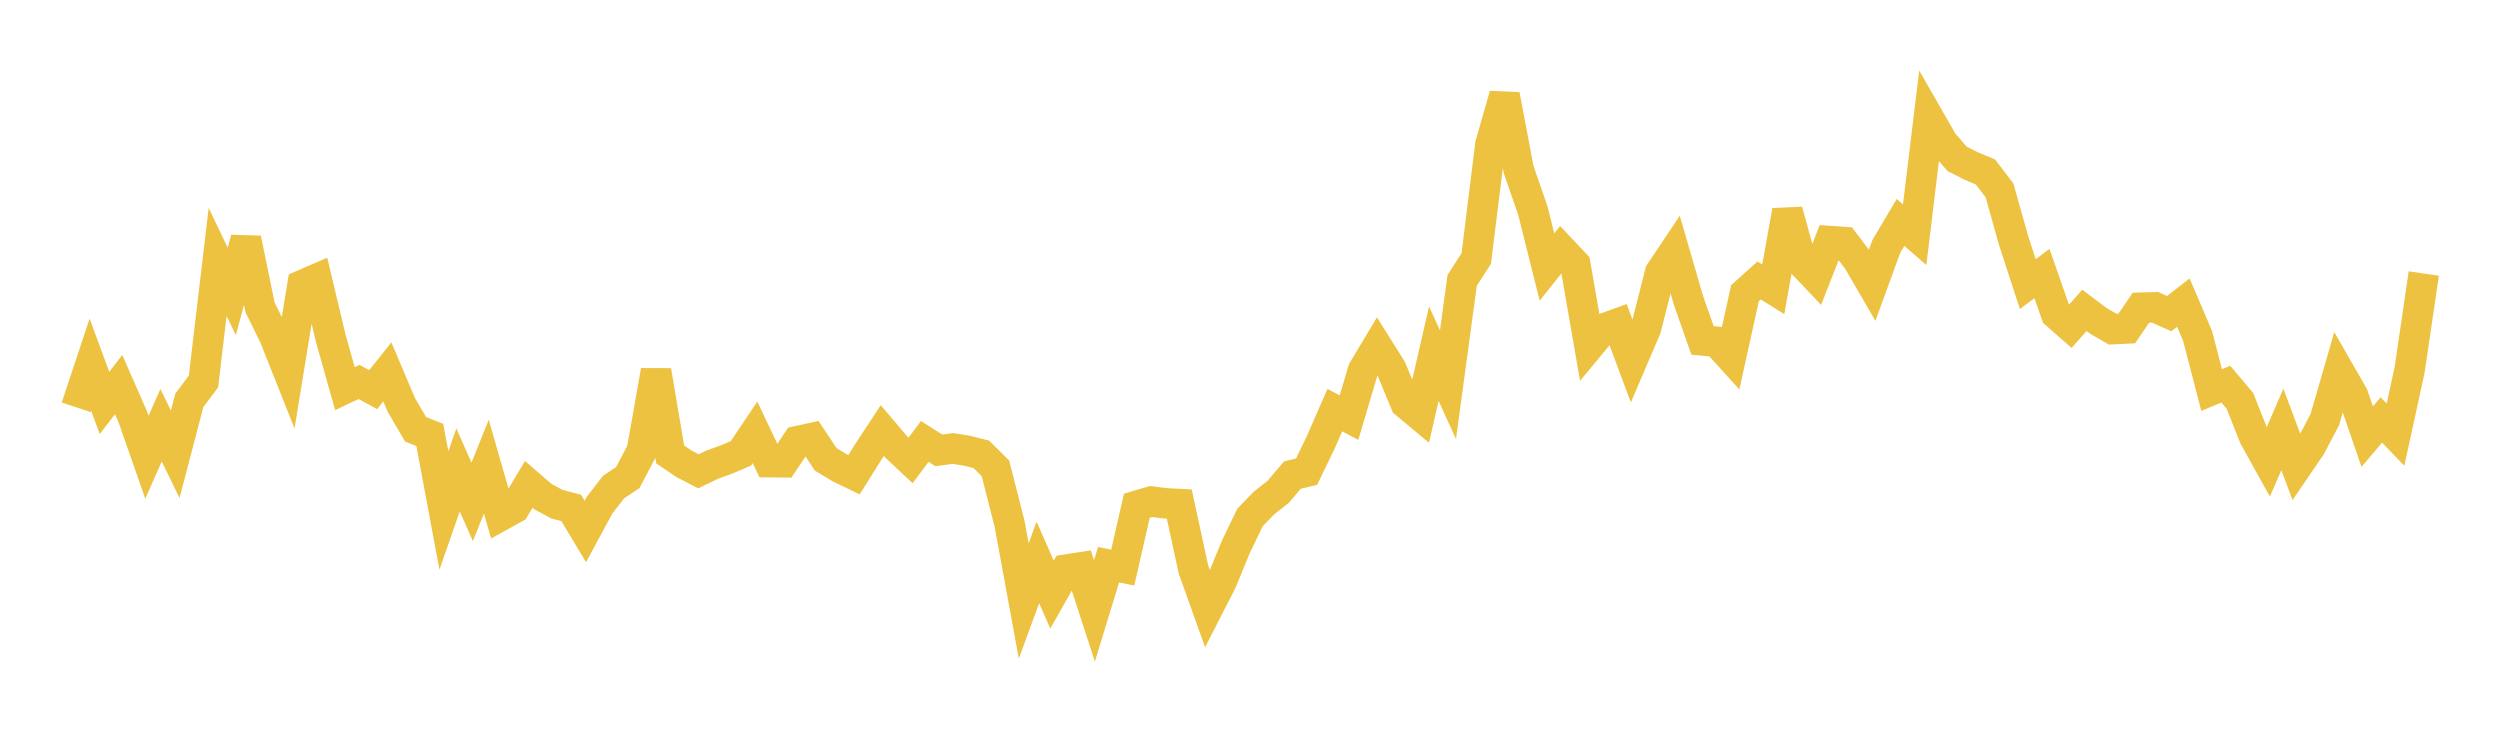 <svg width="164" height="48" xmlns="http://www.w3.org/2000/svg" xmlns:xlink="http://www.w3.org/1999/xlink"><path fill="none" stroke="rgb(237,194,64)" stroke-width="2" d="M5,26.719L5.928,23.922L6.855,26.433L7.783,25.23L8.711,27.344L9.639,29.996L10.566,27.896L11.494,29.803L12.422,26.259L13.349,25.023L14.277,17.184L15.205,19.121L16.133,15.658L17.06,20.169L17.988,22.047L18.916,24.383L19.843,18.7L20.771,18.298L21.699,22.199L22.627,25.495L23.554,25.057L24.482,25.56L25.41,24.396L26.337,26.58L27.265,28.165L28.193,28.529L29.12,33.492L30.048,30.825L30.976,32.923L31.904,30.61L32.831,33.843L33.759,33.33L34.687,31.777L35.614,32.579L36.542,33.078L37.47,33.319L38.398,34.863L39.325,33.147L40.253,31.947L41.181,31.334L42.108,29.566L43.036,24.316L43.964,29.811L44.892,30.438L45.819,30.918L46.747,30.472L47.675,30.137L48.602,29.74L49.53,28.361L50.458,30.319L51.386,30.328L52.313,28.939L53.241,28.737L54.169,30.136L55.096,30.696L56.024,31.142L56.952,29.657L57.88,28.244L58.807,29.335L59.735,30.207L60.663,28.958L61.59,29.544L62.518,29.42L63.446,29.57L64.373,29.804L65.301,30.721L66.229,34.362L67.157,39.422L68.084,36.895L69.012,39.005L69.94,37.364L70.867,37.222L71.795,40.078L72.723,37.044L73.651,37.235L74.578,33.178L75.506,32.9L76.434,33.017L77.361,33.066L78.289,37.351L79.217,39.945L80.145,38.129L81.072,35.872L82,33.947L82.928,32.989L83.855,32.259L84.783,31.163L85.711,30.943L86.639,29.021L87.566,26.902L88.494,27.398L89.422,24.275L90.349,22.73L91.277,24.211L92.205,26.461L93.133,27.235L94.06,23.201L94.988,25.238L95.916,18.399L96.843,16.956L97.771,9.474L98.699,6.232L99.627,11.135L100.554,13.811L101.482,17.519L102.41,16.353L103.337,17.335L104.265,22.676L105.193,21.557L106.12,21.222L107.048,23.71L107.976,21.542L108.904,17.878L109.831,16.492L110.759,19.692L111.687,22.333L112.614,22.42L113.542,23.443L114.47,19.233L115.398,18.399L116.325,18.977L117.253,13.822L118.181,17.197L119.108,18.174L120.036,15.813L120.964,15.876L121.892,17.102L122.819,18.699L123.747,16.155L124.675,14.594L125.602,15.398L126.53,7.735L127.458,9.354L128.386,10.421L129.313,10.892L130.241,11.277L131.169,12.493L132.096,15.792L133.024,18.638L133.952,17.944L134.88,20.602L135.807,21.415L136.735,20.36L137.663,21.057L138.59,21.592L139.518,21.547L140.446,20.187L141.373,20.159L142.301,20.575L143.229,19.852L144.157,22.023L145.084,25.587L146.012,25.199L146.94,26.296L147.867,28.642L148.795,30.315L149.723,28.17L150.651,30.648L151.578,29.291L152.506,27.531L153.434,24.326L154.361,25.94L155.289,28.642L156.217,27.549L157.145,28.511L158.072,24.255L159,17.942"></path></svg>